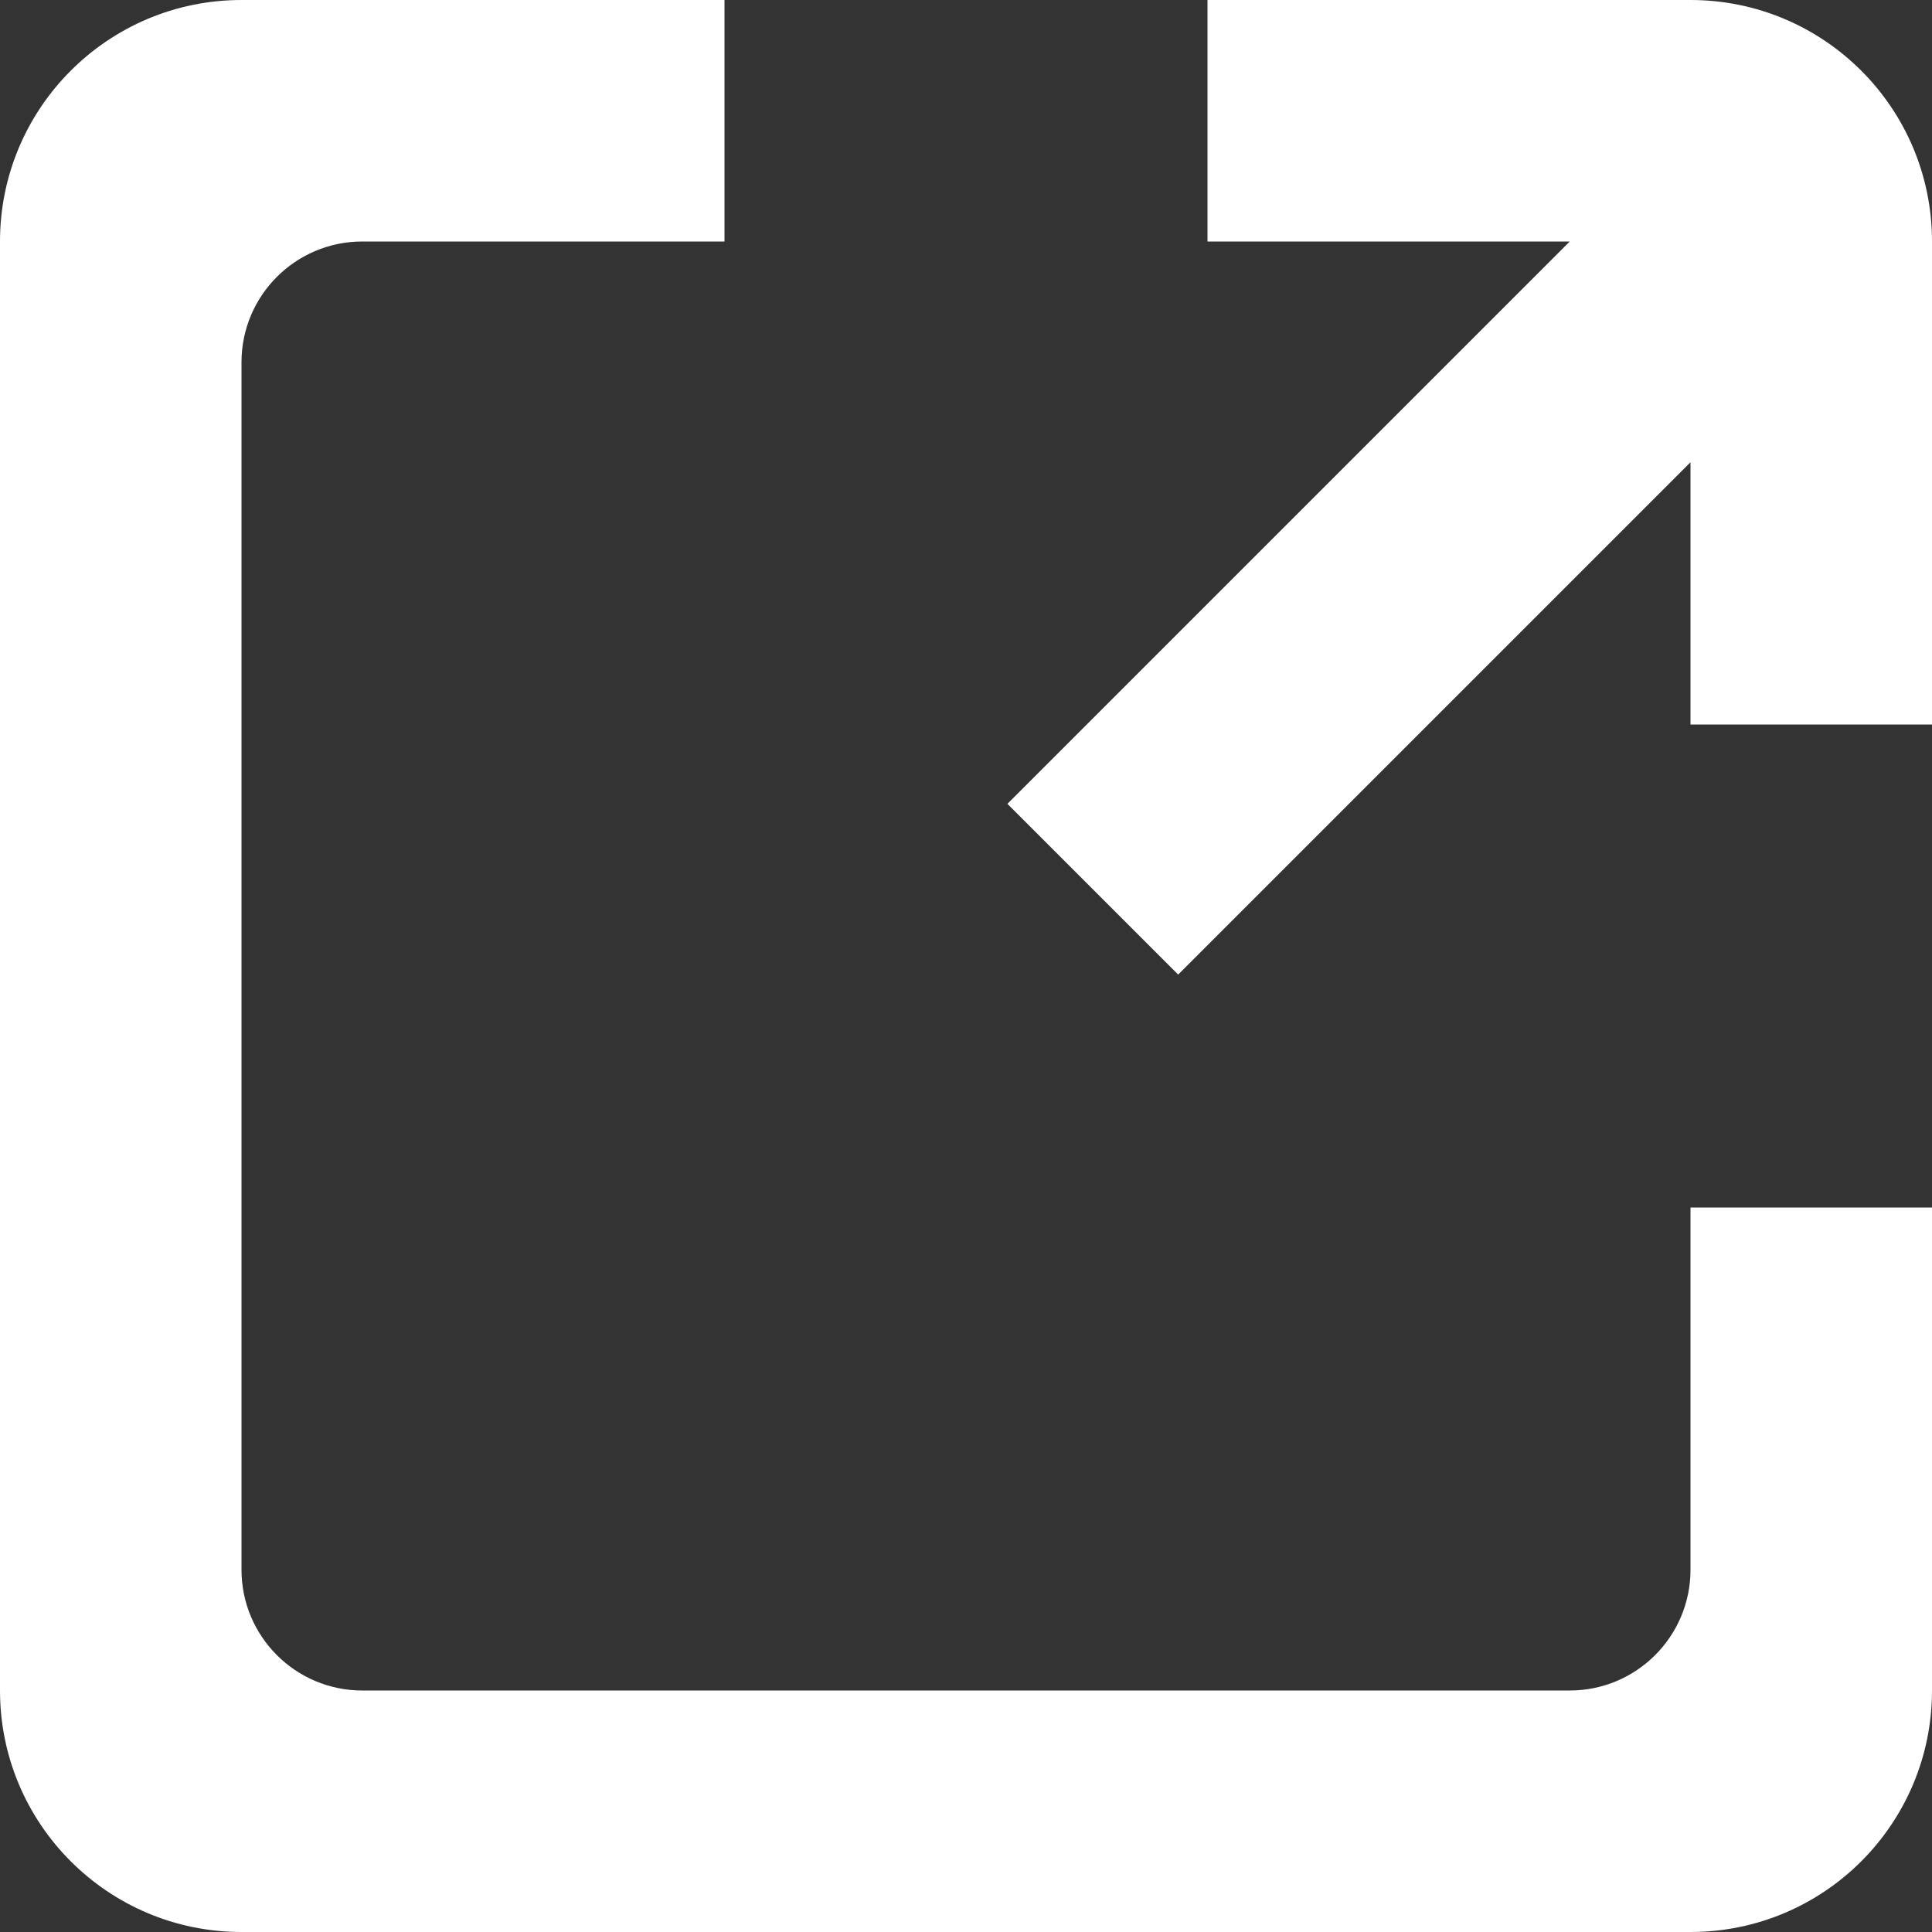<svg width="16" height="16" viewBox="0 0 16 16" fill="none" xmlns="http://www.w3.org/2000/svg">
<rect x="0" y="0" width="16" height="16" fill="#333333" stroke="none"/>
<path fill-rule="evenodd" clip-rule="evenodd" d="M0 2C0 0.895 0.895 0 2 0H6V2H3C2.448 2 2 2.448 2 3V13C2 13.552 2.448 14 3 14H13C13.552 14 14 13.552 14 13V10H16V14C16 15.105 15.105 16 14 16H2C0.895 16 0 15.105 0 14V2ZM16 6H14V3.828L9.757 8.071L8.343 6.657L13 2H10V0H14C15.105 0 16 0.895 16 2V6Z" fill="white"/>
</svg>
